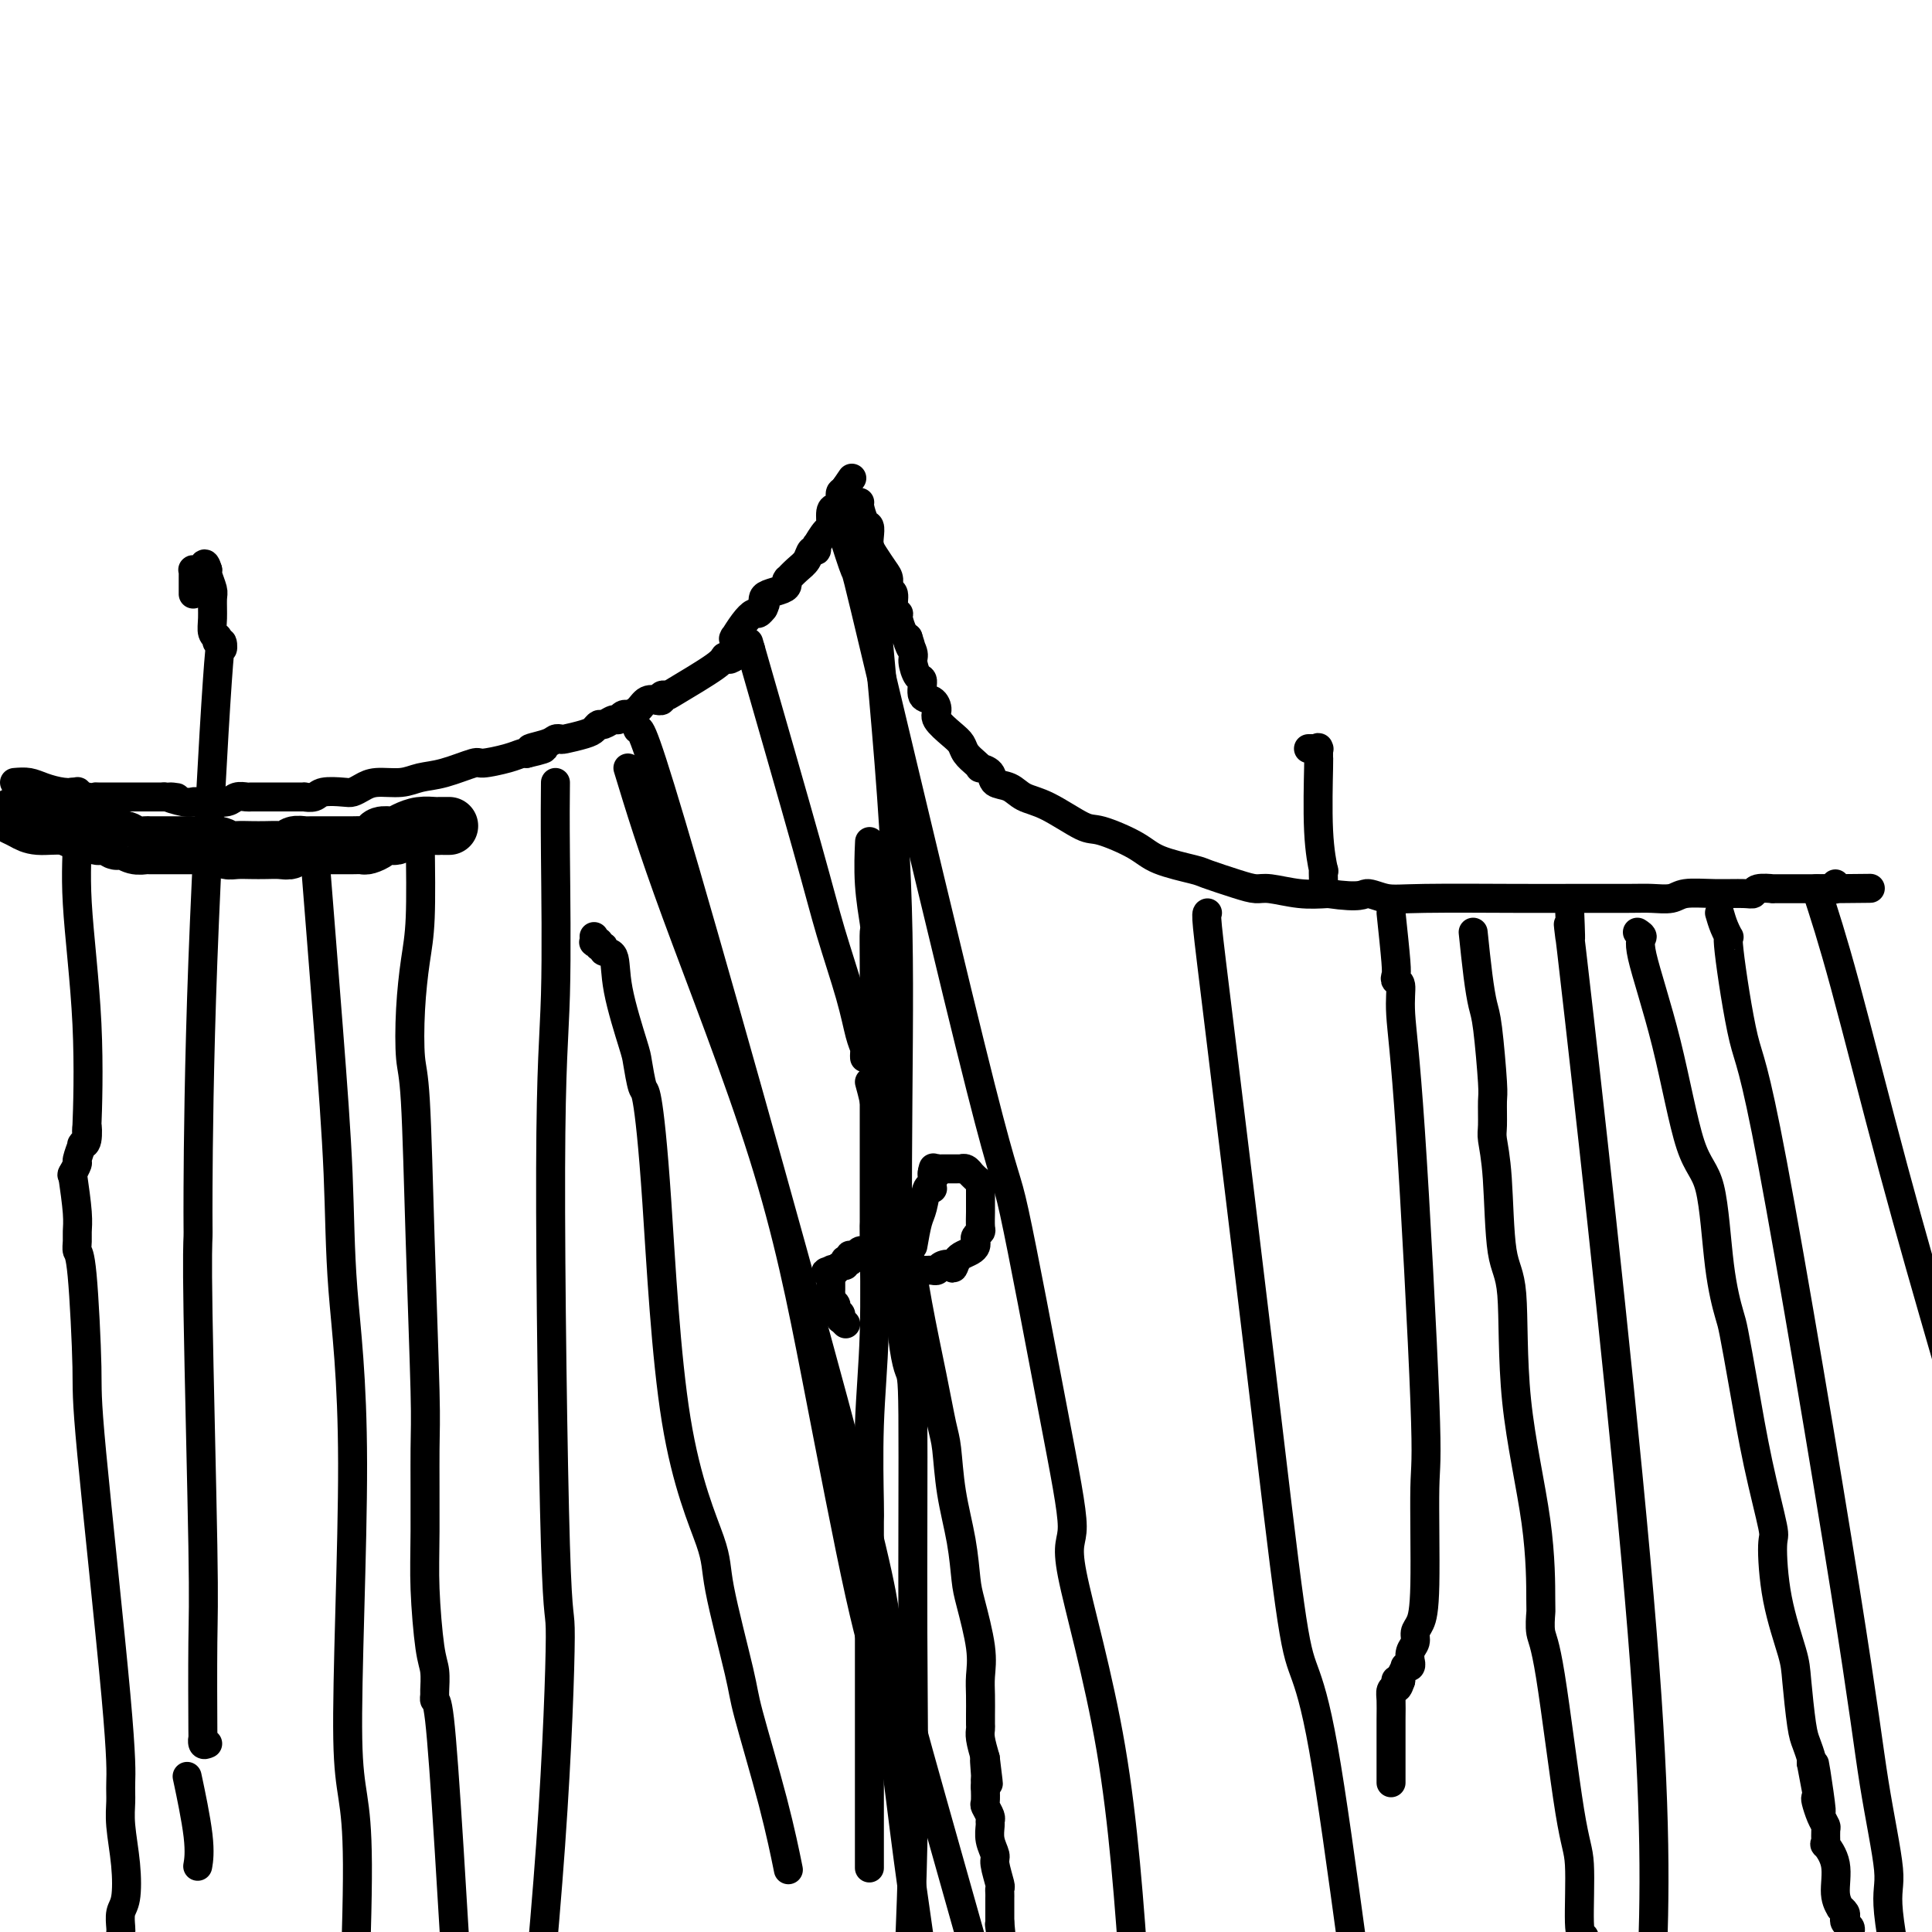 <svg viewBox='0 0 400 400' version='1.1' xmlns='http://www.w3.org/2000/svg' xmlns:xlink='http://www.w3.org/1999/xlink'><g fill='none' stroke='#000000' stroke-width='12' stroke-linecap='round' stroke-linejoin='round'><path d='M3,169c0.636,0.301 1.273,0.601 2,1c0.727,0.399 1.546,0.895 3,1c1.454,0.105 3.543,-0.182 5,0c1.457,0.182 2.284,0.834 3,1c0.716,0.166 1.323,-0.153 2,0c0.677,0.153 1.424,0.777 2,1c0.576,0.223 0.981,0.046 1,0c0.019,-0.046 -0.346,0.039 0,0c0.346,-0.039 1.405,-0.203 2,0c0.595,0.203 0.727,0.772 1,1c0.273,0.228 0.688,0.114 1,0c0.312,-0.114 0.522,-0.227 1,0c0.478,0.227 1.223,0.793 2,1c0.777,0.207 1.587,0.056 2,0c0.413,-0.056 0.430,-0.015 1,0c0.570,0.015 1.692,0.004 3,0c1.308,-0.004 2.802,-0.001 4,0c1.198,0.001 2.099,0.001 3,0'/><path d='M41,175c5.950,0.944 1.824,0.306 1,0c-0.824,-0.306 1.655,-0.278 3,0c1.345,0.278 1.557,0.806 2,1c0.443,0.194 1.117,0.053 2,0c0.883,-0.053 1.976,-0.018 3,0c1.024,0.018 1.980,0.019 3,0c1.020,-0.019 2.105,-0.058 3,0c0.895,0.058 1.601,0.212 2,0c0.399,-0.212 0.491,-0.789 1,-1c0.509,-0.211 1.436,-0.057 2,0c0.564,0.057 0.765,0.015 1,0c0.235,-0.015 0.503,-0.004 1,0c0.497,0.004 1.222,0.001 2,0c0.778,-0.001 1.608,0.001 2,0c0.392,-0.001 0.347,-0.003 1,0c0.653,0.003 2.005,0.011 3,0c0.995,-0.011 1.632,-0.042 2,0c0.368,0.042 0.465,0.155 1,0c0.535,-0.155 1.508,-0.580 2,-1c0.492,-0.420 0.505,-0.834 1,-1c0.495,-0.166 1.474,-0.083 2,0c0.526,0.083 0.599,0.166 1,0c0.401,-0.166 1.129,-0.580 2,-1c0.871,-0.420 1.883,-0.845 3,-1c1.117,-0.155 2.338,-0.042 3,0c0.662,0.042 0.765,0.011 1,0c0.235,-0.011 0.602,-0.003 1,0c0.398,0.003 0.828,0.001 1,0c0.172,-0.001 0.086,-0.000 0,0'/></g>
<g fill='none' stroke='#000000' stroke-width='6' stroke-linecap='round' stroke-linejoin='round'><path d='M3,162c1.024,-0.083 2.049,-0.167 3,0c0.951,0.167 1.829,0.584 3,1c1.171,0.416 2.633,0.829 4,1c1.367,0.171 2.637,0.098 3,0c0.363,-0.098 -0.180,-0.222 0,0c0.180,0.222 1.084,0.792 2,1c0.916,0.208 1.844,0.056 2,0c0.156,-0.056 -0.462,-0.015 0,0c0.462,0.015 2.003,0.004 3,0c0.997,-0.004 1.450,-0.001 2,0c0.550,0.001 1.198,0.000 2,0c0.802,-0.000 1.759,-0.000 2,0c0.241,0.000 -0.234,0.000 0,0c0.234,-0.000 1.178,-0.000 2,0c0.822,0.000 1.520,0.000 2,0c0.480,-0.000 0.740,-0.000 1,0'/><path d='M34,165c4.871,0.403 1.547,-0.088 1,0c-0.547,0.088 1.683,0.755 3,1c1.317,0.245 1.722,0.067 2,0c0.278,-0.067 0.430,-0.022 1,0c0.570,0.022 1.557,0.020 2,0c0.443,-0.020 0.341,-0.058 1,0c0.659,0.058 2.077,0.212 3,0c0.923,-0.212 1.349,-0.789 2,-1c0.651,-0.211 1.526,-0.057 2,0c0.474,0.057 0.546,0.015 1,0c0.454,-0.015 1.290,-0.004 2,0c0.710,0.004 1.294,0.001 2,0c0.706,-0.001 1.532,-0.001 2,0c0.468,0.001 0.577,0.001 1,0c0.423,-0.001 1.161,-0.004 2,0c0.839,0.004 1.779,0.015 2,0c0.221,-0.015 -0.278,-0.056 0,0c0.278,0.056 1.334,0.208 2,0c0.666,-0.208 0.942,-0.778 2,-1c1.058,-0.222 2.898,-0.097 4,0c1.102,0.097 1.466,0.166 2,0c0.534,-0.166 1.238,-0.568 2,-1c0.762,-0.432 1.581,-0.894 3,-1c1.419,-0.106 3.437,0.144 5,0c1.563,-0.144 2.669,-0.682 4,-1c1.331,-0.318 2.885,-0.414 5,-1c2.115,-0.586 4.790,-1.660 6,-2c1.210,-0.340 0.953,0.053 2,0c1.047,-0.053 3.397,-0.553 5,-1c1.603,-0.447 2.458,-0.842 3,-1c0.542,-0.158 0.771,-0.079 1,0'/><path d='M109,156c6.879,-1.574 2.078,-1.009 1,-1c-1.078,0.009 1.567,-0.536 3,-1c1.433,-0.464 1.655,-0.845 2,-1c0.345,-0.155 0.814,-0.084 1,0c0.186,0.084 0.090,0.181 1,0c0.910,-0.181 2.825,-0.641 4,-1c1.175,-0.359 1.610,-0.617 2,-1c0.390,-0.383 0.734,-0.891 1,-1c0.266,-0.109 0.454,0.181 1,0c0.546,-0.181 1.451,-0.833 2,-1c0.549,-0.167 0.742,0.150 1,0c0.258,-0.150 0.582,-0.766 1,-1c0.418,-0.234 0.929,-0.087 1,0c0.071,0.087 -0.297,0.114 0,0c0.297,-0.114 1.261,-0.369 2,-1c0.739,-0.631 1.255,-1.637 2,-2c0.745,-0.363 1.720,-0.083 2,0c0.280,0.083 -0.135,-0.029 0,0c0.135,0.029 0.821,0.201 1,0c0.179,-0.201 -0.149,-0.776 0,-1c0.149,-0.224 0.775,-0.099 1,0c0.225,0.099 0.050,0.170 2,-1c1.950,-1.170 6.025,-3.581 8,-5c1.975,-1.419 1.850,-1.844 2,-2c0.150,-0.156 0.576,-0.042 1,0c0.424,0.042 0.845,0.011 1,0c0.155,-0.011 0.044,-0.003 0,0c-0.044,0.003 -0.022,0.002 0,0'/><path d='M152,136c6.652,-3.110 1.782,-0.886 0,0c-1.782,0.886 -0.478,0.435 0,0c0.478,-0.435 0.128,-0.852 0,-1c-0.128,-0.148 -0.034,-0.025 0,0c0.034,0.025 0.009,-0.046 0,0c-0.009,0.046 -0.002,0.209 0,0c0.002,-0.209 0.001,-0.792 0,-1c-0.001,-0.208 -0.000,-0.042 0,0c0.000,0.042 0.000,-0.041 0,0c-0.000,0.041 -0.000,0.207 0,0c0.000,-0.207 0.000,-0.788 0,-1c-0.000,-0.212 -0.000,-0.056 0,0c0.000,0.056 0.000,0.011 0,0c-0.000,-0.011 -0.000,0.011 0,0c0.000,-0.011 0.000,-0.056 0,0c-0.000,0.056 -0.002,0.214 0,0c0.002,-0.214 0.006,-0.799 0,-1c-0.006,-0.201 -0.023,-0.020 0,0c0.023,0.020 0.086,-0.123 0,0c-0.086,0.123 -0.321,0.513 0,0c0.321,-0.513 1.196,-1.927 2,-3c0.804,-1.073 1.536,-1.804 2,-2c0.464,-0.196 0.660,0.143 1,0c0.340,-0.143 0.822,-0.769 1,-1c0.178,-0.231 0.051,-0.066 0,0c-0.051,0.066 -0.025,0.033 0,0'/><path d='M158,126c0.928,-1.773 0.249,-1.207 0,-1c-0.249,0.207 -0.067,0.055 0,0c0.067,-0.055 0.018,-0.014 0,0c-0.018,0.014 -0.005,0.001 0,0c0.005,-0.001 0.002,0.011 0,0c-0.002,-0.011 -0.004,-0.044 0,0c0.004,0.044 0.015,0.167 0,0c-0.015,-0.167 -0.057,-0.623 0,-1c0.057,-0.377 0.212,-0.676 1,-1c0.788,-0.324 2.210,-0.674 3,-1c0.790,-0.326 0.950,-0.629 1,-1c0.050,-0.371 -0.008,-0.809 0,-1c0.008,-0.191 0.082,-0.136 0,0c-0.082,0.136 -0.319,0.353 0,0c0.319,-0.353 1.196,-1.275 2,-2c0.804,-0.725 1.536,-1.253 2,-2c0.464,-0.747 0.658,-1.714 1,-2c0.342,-0.286 0.830,0.108 1,0c0.170,-0.108 0.021,-0.720 0,-1c-0.021,-0.280 0.085,-0.229 0,0c-0.085,0.229 -0.360,0.636 0,0c0.360,-0.636 1.354,-2.316 2,-3c0.646,-0.684 0.943,-0.373 1,-1c0.057,-0.627 -0.124,-2.193 0,-3c0.124,-0.807 0.555,-0.857 1,-1c0.445,-0.143 0.904,-0.381 1,-1c0.096,-0.619 -0.170,-1.620 0,-2c0.170,-0.380 0.777,-0.141 1,0c0.223,0.141 0.064,0.183 0,0c-0.064,-0.183 -0.032,-0.592 0,-1'/><path d='M175,101c2.644,-3.889 0.756,-1.111 0,0c-0.756,1.111 -0.378,0.556 0,0'/><path d='M176,110c0.000,0.000 0.100,0.100 0.1,0.1'/><path d='M178,104c-0.083,0.101 -0.166,0.201 0,1c0.166,0.799 0.583,2.296 1,3c0.417,0.704 0.836,0.615 1,1c0.164,0.385 0.072,1.243 0,2c-0.072,0.757 -0.126,1.411 0,2c0.126,0.589 0.430,1.111 1,2c0.570,0.889 1.406,2.143 2,3c0.594,0.857 0.948,1.315 1,2c0.052,0.685 -0.197,1.596 0,2c0.197,0.404 0.840,0.301 1,1c0.160,0.699 -0.164,2.201 0,3c0.164,0.799 0.817,0.895 1,1c0.183,0.105 -0.105,0.221 0,1c0.105,0.779 0.601,2.223 1,3c0.399,0.777 0.699,0.889 1,1'/><path d='M188,132c1.483,4.456 0.191,1.598 0,1c-0.191,-0.598 0.718,1.066 1,2c0.282,0.934 -0.062,1.138 0,2c0.062,0.862 0.529,2.381 1,3c0.471,0.619 0.947,0.339 1,1c0.053,0.661 -0.316,2.264 0,3c0.316,0.736 1.317,0.606 2,1c0.683,0.394 1.047,1.313 1,2c-0.047,0.687 -0.503,1.143 0,2c0.503,0.857 1.967,2.114 3,3c1.033,0.886 1.634,1.400 2,2c0.366,0.600 0.498,1.287 1,2c0.502,0.713 1.376,1.452 2,2c0.624,0.548 1.000,0.905 1,1c0.000,0.095 -0.374,-0.073 0,0c0.374,0.073 1.496,0.387 2,1c0.504,0.613 0.390,1.524 1,2c0.610,0.476 1.944,0.518 3,1c1.056,0.482 1.833,1.406 3,2c1.167,0.594 2.724,0.858 5,2c2.276,1.142 5.272,3.160 7,4c1.728,0.840 2.189,0.500 4,1c1.811,0.500 4.974,1.839 7,3c2.026,1.161 2.917,2.143 5,3c2.083,0.857 5.360,1.588 7,2c1.640,0.412 1.645,0.507 3,1c1.355,0.493 4.062,1.386 6,2c1.938,0.614 3.107,0.948 4,1c0.893,0.052 1.510,-0.178 3,0c1.490,0.178 3.854,0.765 6,1c2.146,0.235 4.073,0.117 6,0'/><path d='M275,185c7.042,1.022 7.147,0.078 8,0c0.853,-0.078 2.455,0.711 4,1c1.545,0.289 3.035,0.077 8,0c4.965,-0.077 13.407,-0.020 19,0c5.593,0.020 8.339,0.001 12,0c3.661,-0.001 8.238,0.014 11,0c2.762,-0.014 3.710,-0.057 5,0c1.290,0.057 2.924,0.212 4,0c1.076,-0.212 1.595,-0.793 3,-1c1.405,-0.207 3.695,-0.041 6,0c2.305,0.041 4.625,-0.041 6,0c1.375,0.041 1.804,0.207 2,0c0.196,-0.207 0.160,-0.788 1,-1c0.840,-0.212 2.555,-0.057 3,0c0.445,0.057 -0.379,0.015 0,0c0.379,-0.015 1.962,-0.004 3,0c1.038,0.004 1.530,0.001 2,0c0.470,-0.001 0.918,-0.000 1,0c0.082,0.000 -0.204,0.000 0,0c0.204,-0.000 0.896,-0.000 1,0c0.104,0.000 -0.379,0.000 0,0c0.379,-0.000 1.622,-0.000 2,0c0.378,0.000 -0.109,0.000 0,0c0.109,-0.000 0.814,-0.000 1,0c0.186,0.000 -0.147,0.000 0,0c0.147,-0.000 0.775,-0.000 1,0c0.225,0.000 0.046,0.000 0,0c-0.046,-0.000 0.039,-0.000 0,0c-0.039,0.000 -0.203,0.000 0,0c0.203,-0.000 0.772,-0.000 1,0c0.228,0.000 0.114,0.000 0,0'/><path d='M379,184c16.105,-0.156 4.368,-0.045 0,0c-4.368,0.045 -1.367,0.026 0,0c1.367,-0.026 1.098,-0.059 1,0c-0.098,0.059 -0.026,0.208 0,0c0.026,-0.208 0.008,-0.774 0,-1c-0.008,-0.226 -0.004,-0.113 0,0'/><path d='M288,189c0.414,3.916 0.828,7.832 1,10c0.172,2.168 0.103,2.586 0,3c-0.103,0.414 -0.241,0.822 0,1c0.241,0.178 0.859,0.125 1,1c0.141,0.875 -0.196,2.677 0,6c0.196,3.323 0.926,8.168 2,24c1.074,15.832 2.494,42.651 3,56c0.506,13.349 0.098,13.229 0,18c-0.098,4.771 0.114,14.433 0,20c-0.114,5.567 -0.552,7.041 -1,8c-0.448,0.959 -0.905,1.405 -1,2c-0.095,0.595 0.172,1.340 0,2c-0.172,0.660 -0.782,1.234 -1,2c-0.218,0.766 -0.045,1.722 0,2c0.045,0.278 -0.040,-0.124 0,0c0.040,0.124 0.203,0.773 0,1c-0.203,0.227 -0.772,0.032 -1,0c-0.228,-0.032 -0.113,0.099 0,0c0.113,-0.099 0.226,-0.429 0,0c-0.226,0.429 -0.792,1.615 -1,2c-0.208,0.385 -0.060,-0.033 0,0c0.060,0.033 0.030,0.516 0,1'/><path d='M290,348c-1.000,3.033 -1.000,0.617 -1,0c0.000,-0.617 0.000,0.567 0,1c0.000,0.433 0.000,0.117 0,0c0.000,-0.117 -0.000,-0.033 0,0c0.000,0.033 0.000,0.017 0,0'/><path d='M289,349c-0.423,0.281 -0.845,0.561 -1,1c-0.155,0.439 -0.041,1.035 0,2c0.041,0.965 0.011,2.297 0,4c-0.011,1.703 -0.003,3.776 0,5c0.003,1.224 0.001,1.600 0,2c-0.001,0.400 -0.000,0.824 0,1c0.000,0.176 0.000,0.103 0,0c-0.000,-0.103 -0.000,-0.235 0,0c0.000,0.235 0.000,0.838 0,1c-0.000,0.162 -0.000,-0.115 0,0c0.000,0.115 0.000,0.623 0,1c-0.000,0.377 -0.000,0.623 0,1c0.000,0.377 0.000,0.886 0,1c-0.000,0.114 -0.000,-0.165 0,0c0.000,0.165 0.000,0.775 0,1c-0.000,0.225 -0.000,0.064 0,0c0.000,-0.064 0.000,-0.032 0,0'/><path d='M325,189c0.149,3.548 0.298,7.095 0,5c-0.298,-2.095 -1.042,-9.833 2,17c3.042,26.833 9.869,88.238 13,127c3.131,38.762 2.565,54.881 2,71'/><path d='M356,189c0.290,0.997 0.580,1.994 1,3c0.420,1.006 0.969,2.021 1,2c0.031,-0.021 -0.457,-1.079 0,3c0.457,4.079 1.858,13.295 3,18c1.142,4.705 2.026,4.898 6,26c3.974,21.102 11.037,63.113 15,88c3.963,24.887 4.825,32.650 6,40c1.175,7.350 2.662,14.287 3,18c0.338,3.713 -0.475,4.204 0,9c0.475,4.796 2.237,13.898 4,23'/><path d='M250,189c-0.141,0.067 -0.282,0.134 0,3c0.282,2.866 0.986,8.530 3,25c2.014,16.470 5.338,43.745 8,66c2.662,22.255 4.662,39.491 6,49c1.338,9.509 2.014,11.291 3,14c0.986,2.709 2.282,6.345 4,16c1.718,9.655 3.859,25.327 6,41'/><path d='M305,193c0.332,3.193 0.663,6.385 1,9c0.337,2.615 0.679,4.651 1,6c0.321,1.349 0.621,2.011 1,5c0.379,2.989 0.837,8.306 1,11c0.163,2.694 0.031,2.766 0,4c-0.031,1.234 0.038,3.629 0,5c-0.038,1.371 -0.182,1.718 0,3c0.182,1.282 0.690,3.500 1,8c0.310,4.500 0.423,11.284 1,15c0.577,3.716 1.619,4.365 2,9c0.381,4.635 0.101,13.255 1,22c0.899,8.745 2.977,17.615 4,25c1.023,7.385 0.991,13.284 1,16c0.009,2.716 0.059,2.248 0,3c-0.059,0.752 -0.227,2.723 0,4c0.227,1.277 0.848,1.859 2,9c1.152,7.141 2.835,20.842 4,28c1.165,7.158 1.814,7.773 2,11c0.186,3.227 -0.090,9.065 0,12c0.090,2.935 0.545,2.968 1,3'/><path d='M339,193c0.542,0.357 1.083,0.714 1,1c-0.083,0.286 -0.791,0.502 0,4c0.791,3.498 3.080,10.278 5,18c1.920,7.722 3.469,16.384 5,21c1.531,4.616 3.042,5.185 4,9c0.958,3.815 1.361,10.877 2,16c0.639,5.123 1.513,8.309 2,10c0.487,1.691 0.585,1.888 1,4c0.415,2.112 1.145,6.138 2,11c0.855,4.862 1.833,10.558 3,16c1.167,5.442 2.522,10.628 3,13c0.478,2.372 0.079,1.930 0,4c-0.079,2.070 0.164,6.650 1,11c0.836,4.350 2.266,8.468 3,11c0.734,2.532 0.771,3.477 1,6c0.229,2.523 0.649,6.625 1,9c0.351,2.375 0.633,3.024 1,4c0.367,0.976 0.819,2.279 1,3c0.181,0.721 0.090,0.861 0,1'/><path d='M375,365c3.476,18.788 1.666,6.259 1,2c-0.666,-4.259 -0.189,-0.248 0,2c0.189,2.248 0.089,2.734 0,3c-0.089,0.266 -0.167,0.314 0,1c0.167,0.686 0.581,2.011 1,3c0.419,0.989 0.845,1.643 1,2c0.155,0.357 0.039,0.419 0,1c-0.039,0.581 -0.003,1.682 0,2c0.003,0.318 -0.029,-0.148 0,0c0.029,0.148 0.117,0.909 0,1c-0.117,0.091 -0.439,-0.488 0,0c0.439,0.488 1.638,2.043 2,4c0.362,1.957 -0.113,4.317 0,6c0.113,1.683 0.814,2.689 1,3c0.186,0.311 -0.143,-0.071 0,0c0.143,0.071 0.756,0.596 1,1c0.244,0.404 0.117,0.685 0,1c-0.117,0.315 -0.224,0.662 0,1c0.224,0.338 0.778,0.668 1,1c0.222,0.332 0.111,0.666 0,1'/><path d='M376,184c1.667,5.089 3.333,10.178 6,20c2.667,9.822 6.333,24.378 10,38c3.667,13.622 7.333,26.311 11,39'/><path d='M174,109c1.297,4.043 2.594,8.087 3,9c0.406,0.913 -0.078,-1.303 5,20c5.078,21.303 15.718,66.125 21,87c5.282,20.875 5.207,17.802 7,26c1.793,8.198 5.456,27.666 8,41c2.544,13.334 3.971,20.533 4,24c0.029,3.467 -1.338,3.203 0,10c1.338,6.797 5.382,20.656 8,36c2.618,15.344 3.809,32.172 5,49'/><path d='M155,133c4.613,16.048 9.226,32.097 12,42c2.774,9.903 3.710,13.662 5,18c1.290,4.338 2.934,9.257 4,13c1.066,3.743 1.554,6.310 2,8c0.446,1.690 0.852,2.505 1,3c0.148,0.495 0.040,0.672 0,1c-0.040,0.328 -0.011,0.808 0,1c0.011,0.192 0.006,0.096 0,0'/><path d='M180,224c0.327,1.189 0.655,2.378 1,4c0.345,1.622 0.708,3.677 1,5c0.292,1.323 0.514,1.914 1,4c0.486,2.086 1.236,5.667 2,9c0.764,3.333 1.542,6.419 2,8c0.458,1.581 0.595,1.658 1,4c0.405,2.342 1.077,6.951 2,12c0.923,5.049 2.096,10.539 3,15c0.904,4.461 1.538,7.895 2,10c0.462,2.105 0.753,2.883 1,5c0.247,2.117 0.452,5.573 1,9c0.548,3.427 1.439,6.825 2,10c0.561,3.175 0.791,6.126 1,8c0.209,1.874 0.396,2.670 1,5c0.604,2.330 1.626,6.193 2,9c0.374,2.807 0.100,4.559 0,6c-0.100,1.441 -0.027,2.571 0,4c0.027,1.429 0.006,3.158 0,4c-0.006,0.842 0.001,0.797 0,1c-0.001,0.203 -0.011,0.652 0,1c0.011,0.348 0.041,0.594 0,1c-0.041,0.406 -0.155,0.973 0,2c0.155,1.027 0.577,2.513 1,4'/><path d='M204,364c1.238,10.018 0.332,3.062 0,1c-0.332,-2.062 -0.089,0.768 0,2c0.089,1.232 0.024,0.866 0,1c-0.024,0.134 -0.006,0.768 0,1c0.006,0.232 0.002,0.062 0,0c-0.002,-0.062 -0.000,-0.018 0,0c0.000,0.018 0.000,0.008 0,0c-0.000,-0.008 -0.000,-0.016 0,0c0.000,0.016 0.000,0.056 0,0c-0.000,-0.056 -0.000,-0.207 0,0c0.000,0.207 0.000,0.774 0,1c-0.000,0.226 -0.000,0.113 0,0'/><path d='M204,370c0.031,1.208 0.061,2.416 0,3c-0.061,0.584 -0.214,0.543 0,1c0.214,0.457 0.793,1.411 1,2c0.207,0.589 0.040,0.813 0,1c-0.040,0.187 0.046,0.338 0,1c-0.046,0.662 -0.222,1.837 0,3c0.222,1.163 0.844,2.315 1,3c0.156,0.685 -0.154,0.905 0,2c0.154,1.095 0.773,3.067 1,4c0.227,0.933 0.061,0.828 0,1c-0.061,0.172 -0.016,0.619 0,1c0.016,0.381 0.004,0.694 0,1c-0.004,0.306 -0.001,0.604 0,1c0.001,0.396 0.000,0.890 0,1c-0.000,0.110 -0.000,-0.163 0,0c0.000,0.163 0.000,0.762 0,1c-0.000,0.238 -0.000,0.116 0,0c0.000,-0.116 0.000,-0.224 0,0c-0.000,0.224 -0.000,0.782 0,1c0.000,0.218 0.000,0.097 0,0c-0.000,-0.097 -0.000,-0.171 0,0c0.000,0.171 0.000,0.585 0,1'/><path d='M207,398c0.467,4.578 0.133,2.022 0,1c-0.133,-1.022 -0.067,-0.511 0,0'/><path d='M132,151c0.565,-0.254 1.129,-0.507 10,30c8.871,30.507 26.048,91.775 34,122c7.952,30.225 6.679,29.407 8,36c1.321,6.593 5.234,20.598 9,34c3.766,13.402 7.383,26.201 11,39'/><path d='M115,162c-0.036,3.538 -0.072,7.076 0,15c0.072,7.924 0.251,20.233 0,29c-0.251,8.767 -0.932,13.990 -1,36c-0.068,22.010 0.477,60.807 1,78c0.523,17.193 1.026,12.783 1,19c-0.026,6.217 -0.579,23.062 -2,43c-1.421,19.938 -3.711,42.969 -6,66'/><path d='M87,174c0.085,5.972 0.169,11.945 0,16c-0.169,4.055 -0.593,6.193 -1,9c-0.407,2.807 -0.799,6.285 -1,10c-0.201,3.715 -0.212,7.669 0,10c0.212,2.331 0.645,3.040 1,9c0.355,5.960 0.630,17.171 1,29c0.370,11.829 0.834,24.275 1,31c0.166,6.725 0.034,7.729 0,12c-0.034,4.271 0.029,11.810 0,17c-0.029,5.190 -0.151,8.030 0,12c0.151,3.970 0.576,9.068 1,12c0.424,2.932 0.848,3.698 1,5c0.152,1.302 0.032,3.140 0,4c-0.032,0.860 0.025,0.741 0,1c-0.025,0.259 -0.130,0.894 0,1c0.130,0.106 0.497,-0.318 1,4c0.503,4.318 1.144,13.376 2,27c0.856,13.624 1.928,31.812 3,50'/><path d='M65,175c1.052,13.217 2.104,26.434 3,38c0.896,11.566 1.637,21.482 2,30c0.363,8.518 0.349,15.639 1,24c0.651,8.361 1.968,17.963 2,36c0.032,18.037 -1.222,44.510 -1,57c0.222,12.490 1.921,10.997 2,26c0.079,15.003 -1.460,46.501 -3,78'/><path d='M41,386c-0.060,0.351 -0.119,0.702 0,0c0.119,-0.702 0.417,-2.458 0,-6c-0.417,-3.542 -1.548,-8.869 -2,-11c-0.452,-2.131 -0.226,-1.065 0,0'/><path d='M43,361c-0.422,0.181 -0.844,0.362 -1,0c-0.156,-0.362 -0.046,-1.266 0,-1c0.046,0.266 0.026,1.704 0,-2c-0.026,-3.704 -0.060,-12.549 0,-18c0.060,-5.451 0.213,-7.507 0,-20c-0.213,-12.493 -0.793,-35.423 -1,-48c-0.207,-12.577 -0.042,-14.800 0,-16c0.042,-1.200 -0.040,-1.377 0,-10c0.040,-8.623 0.203,-25.693 1,-47c0.797,-21.307 2.227,-46.852 3,-58c0.773,-11.148 0.888,-7.901 1,-7c0.112,0.901 0.222,-0.545 0,-1c-0.222,-0.455 -0.778,0.081 -1,0c-0.222,-0.081 -0.112,-0.778 0,-1c0.112,-0.222 0.227,0.030 0,0c-0.227,-0.030 -0.797,-0.344 -1,-1c-0.203,-0.656 -0.040,-1.654 0,-3c0.040,-1.346 -0.042,-3.040 0,-4c0.042,-0.960 0.207,-1.185 0,-2c-0.207,-0.815 -0.788,-2.218 -1,-3c-0.212,-0.782 -0.057,-0.941 0,-1c0.057,-0.059 0.016,-0.017 0,0c-0.016,0.017 -0.008,0.008 0,0'/><path d='M43,118c-0.707,-2.475 -0.973,-0.663 -1,0c-0.027,0.663 0.185,0.178 0,0c-0.185,-0.178 -0.768,-0.048 -1,0c-0.232,0.048 -0.115,0.015 0,0c0.115,-0.015 0.227,-0.011 0,0c-0.227,0.011 -0.793,0.030 -1,0c-0.207,-0.030 -0.056,-0.109 0,0c0.056,0.109 0.015,0.408 0,1c-0.015,0.592 -0.004,1.478 0,2c0.004,0.522 0.001,0.679 0,1c-0.001,0.321 -0.000,0.806 0,1c0.000,0.194 0.000,0.097 0,0'/><path d='M15,164c0.483,2.805 0.966,5.609 1,9c0.034,3.391 -0.382,7.367 0,14c0.382,6.633 1.563,15.921 2,25c0.437,9.079 0.131,17.949 0,21c-0.131,3.051 -0.088,0.282 0,0c0.088,-0.282 0.221,1.921 0,3c-0.221,1.079 -0.795,1.032 -1,1c-0.205,-0.032 -0.040,-0.049 0,0c0.040,0.049 -0.046,0.164 0,0c0.046,-0.164 0.222,-0.608 0,0c-0.222,0.608 -0.844,2.268 -1,3c-0.156,0.732 0.154,0.536 0,1c-0.154,0.464 -0.772,1.586 -1,2c-0.228,0.414 -0.065,0.118 0,0c0.065,-0.118 0.033,-0.059 0,0'/><path d='M15,243c0.424,2.973 0.848,5.947 1,8c0.152,2.053 0.031,3.187 0,4c-0.031,0.813 0.029,1.307 0,2c-0.029,0.693 -0.148,1.585 0,2c0.148,0.415 0.561,0.351 1,5c0.439,4.649 0.902,14.010 1,19c0.098,4.990 -0.171,5.609 1,18c1.171,12.391 3.781,36.556 5,50c1.219,13.444 1.046,16.169 1,18c-0.046,1.831 0.037,2.768 0,4c-0.037,1.232 -0.192,2.757 0,5c0.192,2.243 0.731,5.203 1,8c0.269,2.797 0.268,5.430 0,7c-0.268,1.570 -0.803,2.077 -1,3c-0.197,0.923 -0.056,2.264 0,3c0.056,0.736 0.028,0.868 0,1'/><path d='M180,113c1.986,20.826 3.972,41.651 5,58c1.028,16.349 1.098,28.221 1,44c-0.098,15.779 -0.365,35.463 0,48c0.365,12.537 1.360,17.926 2,20c0.640,2.074 0.924,0.834 1,10c0.076,9.166 -0.056,28.737 0,45c0.056,16.263 0.302,29.218 0,44c-0.302,14.782 -1.151,31.391 -2,48'/><path d='M180,383c-0.000,3.248 -0.000,6.497 0,0c0.000,-6.497 0.000,-22.739 0,-30c-0.000,-7.261 -0.000,-5.541 0,-6c0.000,-0.459 0.000,-3.096 0,-5c-0.000,-1.904 -0.000,-3.075 0,-5c0.000,-1.925 0.000,-4.606 0,-6c-0.000,-1.394 -0.001,-1.502 0,-3c0.001,-1.498 0.004,-4.387 0,-7c-0.004,-2.613 -0.015,-4.950 0,-6c0.015,-1.050 0.057,-0.813 0,-4c-0.057,-3.187 -0.211,-9.797 0,-16c0.211,-6.203 0.789,-12.001 1,-19c0.211,-6.999 0.057,-15.201 0,-19c-0.057,-3.799 -0.015,-3.194 0,-4c0.015,-0.806 0.004,-3.022 0,-5c-0.004,-1.978 -0.001,-3.718 0,-5c0.001,-1.282 0.001,-2.107 0,-6c-0.001,-3.893 -0.004,-10.855 0,-18c0.004,-7.145 0.015,-14.473 0,-19c-0.015,-4.527 -0.057,-6.255 0,-7c0.057,-0.745 0.211,-0.509 0,-2c-0.211,-1.491 -0.788,-4.709 -1,-8c-0.212,-3.291 -0.061,-6.655 0,-8c0.061,-1.345 0.030,-0.673 0,0'/><path d='M189,258c0.332,-1.895 0.663,-3.790 1,-5c0.337,-1.210 0.679,-1.736 1,-3c0.321,-1.264 0.622,-3.267 1,-4c0.378,-0.733 0.833,-0.196 1,0c0.167,0.196 0.045,0.050 0,0c-0.045,-0.050 -0.012,-0.003 0,0c0.012,0.003 0.003,-0.038 0,0c-0.003,0.038 -0.001,0.153 0,0c0.001,-0.153 0.000,-0.576 0,-1c-0.000,-0.424 -0.000,-0.849 0,-1c0.000,-0.151 0.000,-0.026 0,0c-0.000,0.026 -0.000,-0.045 0,0c0.000,0.045 0.000,0.208 0,0c-0.000,-0.208 -0.000,-0.787 0,-1c0.000,-0.213 0.000,-0.061 0,0c-0.000,0.061 -0.000,0.030 0,0'/><path d='M193,243c0.559,-2.337 -0.043,-0.679 0,0c0.043,0.679 0.733,0.378 1,0c0.267,-0.378 0.113,-0.833 0,-1c-0.113,-0.167 -0.185,-0.045 0,0c0.185,0.045 0.628,0.012 1,0c0.372,-0.012 0.673,-0.003 1,0c0.327,0.003 0.679,-0.000 1,0c0.321,0.000 0.612,0.004 1,0c0.388,-0.004 0.874,-0.016 1,0c0.126,0.016 -0.107,0.060 0,0c0.107,-0.060 0.554,-0.224 1,0c0.446,0.224 0.890,0.834 1,1c0.110,0.166 -0.114,-0.113 0,0c0.114,0.113 0.566,0.618 1,1c0.434,0.382 0.848,0.641 1,1c0.152,0.359 0.041,0.817 0,1c-0.041,0.183 -0.011,0.090 0,0c0.011,-0.090 0.003,-0.178 0,0c-0.003,0.178 -0.001,0.623 0,1c0.001,0.377 -0.000,0.686 0,1c0.000,0.314 0.001,0.633 0,1c-0.001,0.367 -0.004,0.781 0,1c0.004,0.219 0.015,0.244 0,1c-0.015,0.756 -0.056,2.244 0,3c0.056,0.756 0.209,0.780 0,1c-0.209,0.220 -0.781,0.636 -1,1c-0.219,0.364 -0.086,0.675 0,1c0.086,0.325 0.126,0.664 0,1c-0.126,0.336 -0.419,0.667 -1,1c-0.581,0.333 -1.452,0.666 -2,1c-0.548,0.334 -0.774,0.667 -1,1'/><path d='M198,261c-0.892,2.409 -0.621,1.430 -1,1c-0.379,-0.430 -1.407,-0.311 -2,0c-0.593,0.311 -0.750,0.816 -1,1c-0.250,0.184 -0.591,0.049 -1,0c-0.409,-0.049 -0.884,-0.012 -1,0c-0.116,0.012 0.128,0.001 0,0c-0.128,-0.001 -0.626,0.010 -1,0c-0.374,-0.010 -0.622,-0.041 -1,0c-0.378,0.041 -0.885,0.155 -1,0c-0.115,-0.155 0.161,-0.580 0,-1c-0.161,-0.420 -0.760,-0.834 -1,-1c-0.240,-0.166 -0.120,-0.083 0,0'/><path d='M185,259c0.211,0.000 0.421,0.000 0,0c-0.421,-0.000 -1.475,-0.001 -2,0c-0.525,0.001 -0.522,0.004 -1,0c-0.478,-0.004 -1.438,-0.015 -2,0c-0.562,0.015 -0.725,0.056 -1,0c-0.275,-0.056 -0.662,-0.207 -1,0c-0.338,0.207 -0.625,0.773 -1,1c-0.375,0.227 -0.836,0.114 -1,0c-0.164,-0.114 -0.030,-0.228 0,0c0.030,0.228 -0.044,0.797 0,1c0.044,0.203 0.205,0.039 0,0c-0.205,-0.039 -0.777,0.046 -1,0c-0.223,-0.046 -0.097,-0.223 0,0c0.097,0.223 0.166,0.844 0,1c-0.166,0.156 -0.567,-0.154 -1,0c-0.433,0.154 -0.900,0.773 -1,1c-0.100,0.227 0.165,0.061 0,0c-0.165,-0.061 -0.762,-0.017 -1,0c-0.238,0.017 -0.119,0.009 0,0'/><path d='M172,263c-2.011,0.636 -0.539,0.226 0,0c0.539,-0.226 0.144,-0.268 0,0c-0.144,0.268 -0.039,0.845 0,1c0.039,0.155 0.010,-0.112 0,0c-0.010,0.112 -0.002,0.604 0,1c0.002,0.396 -0.000,0.698 0,1c0.000,0.302 0.004,0.606 0,1c-0.004,0.394 -0.015,0.879 0,1c0.015,0.121 0.056,-0.121 0,0c-0.056,0.121 -0.207,0.606 0,1c0.207,0.394 0.773,0.698 1,1c0.227,0.302 0.114,0.603 0,1c-0.114,0.397 -0.228,0.890 0,1c0.228,0.110 0.797,-0.163 1,0c0.203,0.163 0.040,0.762 0,1c-0.040,0.238 0.042,0.116 0,0c-0.042,-0.116 -0.207,-0.227 0,0c0.207,0.227 0.788,0.793 1,1c0.212,0.207 0.057,0.056 0,0c-0.057,-0.056 -0.016,-0.016 0,0c0.016,0.016 0.008,0.008 0,0'/><path d='M130,159c2.458,8.082 4.916,16.164 10,30c5.084,13.836 12.794,33.427 18,50c5.206,16.573 7.909,30.127 11,46c3.091,15.873 6.568,34.065 9,45c2.432,10.935 3.817,14.611 5,20c1.183,5.389 2.165,12.489 3,19c0.835,6.511 1.524,12.432 3,23c1.476,10.568 3.738,25.784 6,41'/><path d='M163,386c0.196,0.966 0.392,1.931 0,0c-0.392,-1.931 -1.371,-6.760 -3,-13c-1.629,-6.240 -3.909,-13.891 -5,-18c-1.091,-4.109 -0.992,-4.678 -2,-9c-1.008,-4.322 -3.124,-12.399 -4,-17c-0.876,-4.601 -0.511,-5.726 -2,-10c-1.489,-4.274 -4.833,-11.699 -7,-25c-2.167,-13.301 -3.156,-32.480 -4,-45c-0.844,-12.520 -1.544,-18.380 -2,-21c-0.456,-2.620 -0.670,-1.998 -1,-3c-0.330,-1.002 -0.776,-3.626 -1,-5c-0.224,-1.374 -0.227,-1.496 -1,-4c-0.773,-2.504 -2.316,-7.388 -3,-11c-0.684,-3.612 -0.508,-5.952 -1,-7c-0.492,-1.048 -1.652,-0.803 -2,-1c-0.348,-0.197 0.117,-0.836 0,-1c-0.117,-0.164 -0.816,0.149 -1,0c-0.184,-0.149 0.147,-0.758 0,-1c-0.147,-0.242 -0.771,-0.117 -1,0c-0.229,0.117 -0.061,0.228 0,0c0.061,-0.228 0.016,-0.793 0,-1c-0.016,-0.207 -0.004,-0.056 0,0c0.004,0.056 0.001,0.016 0,0c-0.001,-0.016 -0.001,-0.008 0,0'/><path d='M274,183c0.008,-0.159 0.016,-0.317 0,-1c-0.016,-0.683 -0.057,-1.890 0,-2c0.057,-0.110 0.211,0.877 0,0c-0.211,-0.877 -0.789,-3.618 -1,-8c-0.211,-4.382 -0.056,-10.404 0,-13c0.056,-2.596 0.011,-1.768 0,-2c-0.011,-0.232 0.011,-1.526 0,-2c-0.011,-0.474 -0.056,-0.127 0,0c0.056,0.127 0.212,0.034 0,0c-0.212,-0.034 -0.793,-0.009 -1,0c-0.207,0.009 -0.041,0.002 0,0c0.041,-0.002 -0.041,-0.001 0,0c0.041,0.001 0.207,0.000 0,0c-0.207,-0.000 -0.788,-0.000 -1,0c-0.212,0.000 -0.057,0.000 0,0c0.057,-0.000 0.016,-0.000 0,0c-0.016,0.000 -0.008,0.000 0,0'/></g>
</svg>